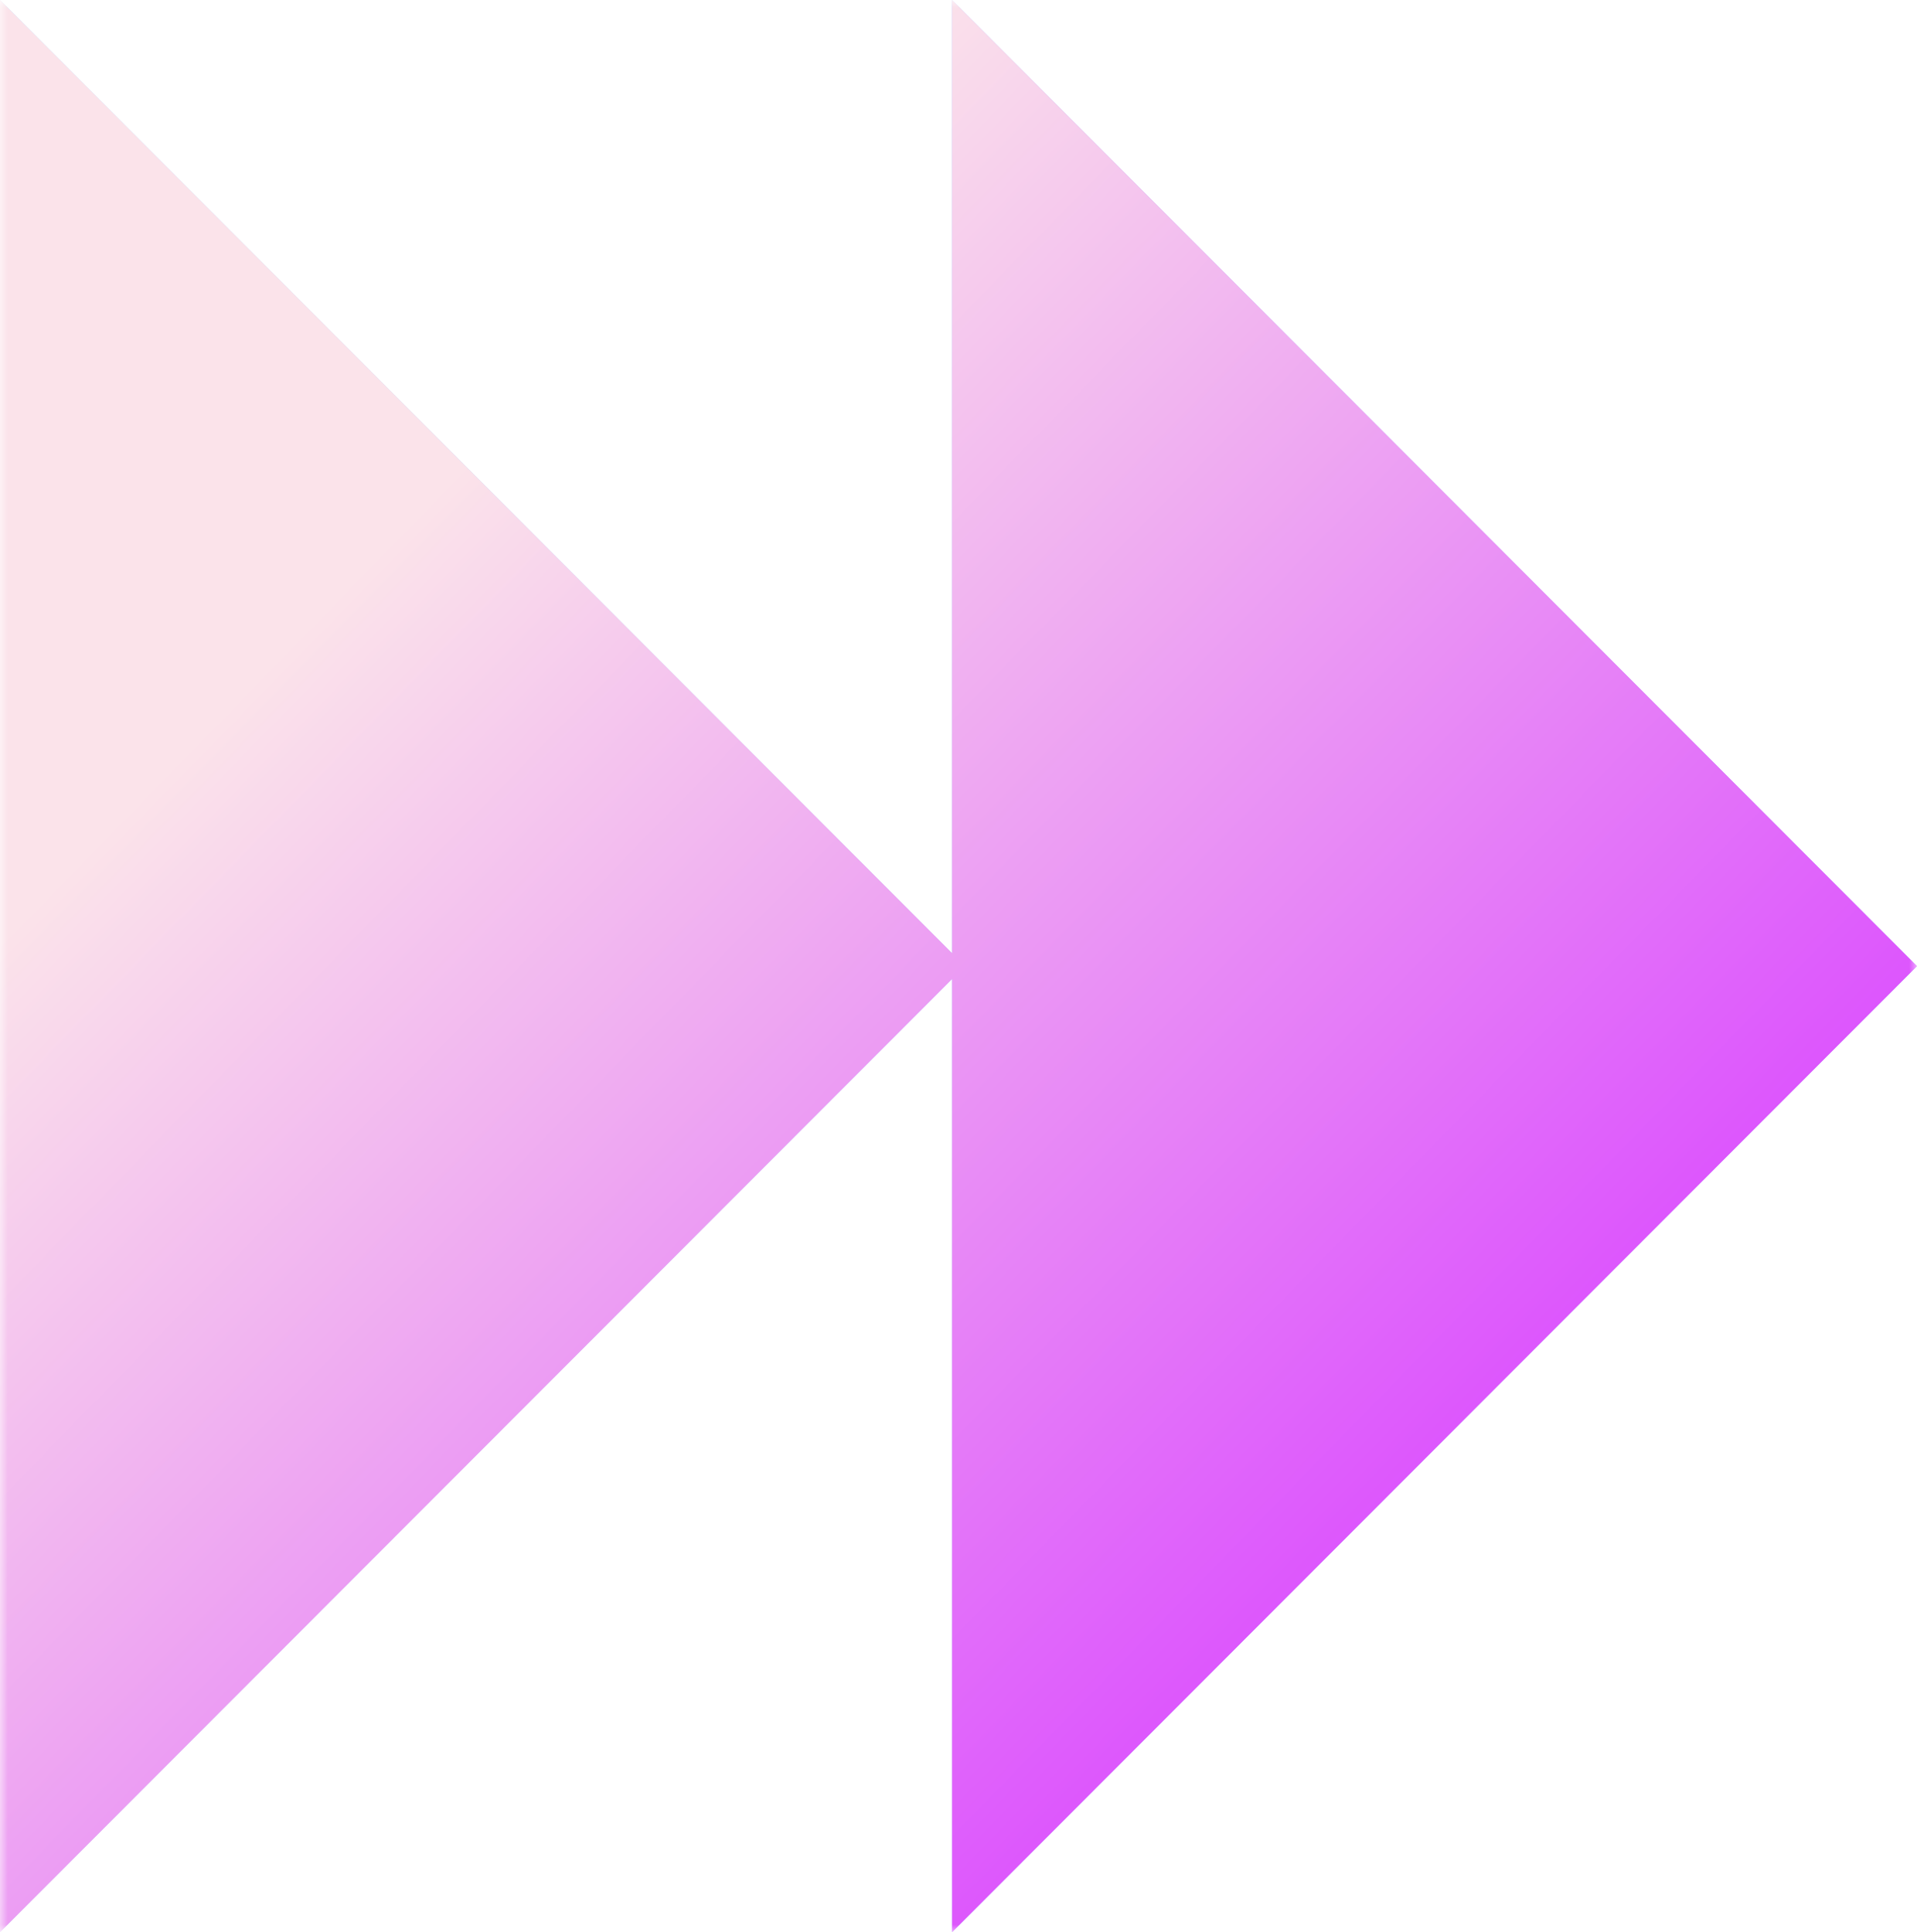 <?xml version="1.0" encoding="UTF-8"?> <svg xmlns="http://www.w3.org/2000/svg" width="123" height="124" viewBox="0 0 123 124" fill="none"><g clip-path="url(#clip0_2631_2900)"><mask id="mask0_2631_2900" style="mask-type:luminance" maskUnits="userSpaceOnUse" x="0" y="0" width="123" height="124"><path d="M123 124L123 0L0 -5.3765e-06L-5.42021e-06 124L123 124Z" fill="white"></path></mask><g mask="url(#mask0_2631_2900)"><path fill-rule="evenodd" clip-rule="evenodd" d="M61.087 124L123 62L61.087 -2.70629e-06L61.087 61.173L-1.90735e-06 -5.3765e-06L-7.32756e-06 124L61.087 62.827L61.087 124Z" fill="url(#paint0_linear_2631_2900)"></path><path fill-rule="evenodd" clip-rule="evenodd" d="M61.087 124L123 62L61.087 -2.70629e-06L61.087 61.173L-1.90735e-06 -5.3765e-06L-7.32756e-06 124L61.087 62.827L61.087 124Z" fill="url(#paint1_linear_2631_2900)"></path></g></g><defs><linearGradient id="paint0_linear_2631_2900" x1="113.16" y1="12.71" x2="-0.287" y2="61.331" gradientUnits="userSpaceOnUse"><stop stop-color="#ACAAFF"></stop><stop offset="1" stop-color="#C0E8FF"></stop></linearGradient><linearGradient id="paint1_linear_2631_2900" x1="103.32" y1="97.65" x2="31.723" y2="27.859" gradientUnits="userSpaceOnUse"><stop stop-color="#D945FF"></stop><stop offset="1" stop-color="#FBE3EA"></stop></linearGradient><clipPath id="clip0_2631_2900"><rect width="124" height="123" fill="white" transform="translate(123) rotate(90)"></rect></clipPath></defs></svg> 